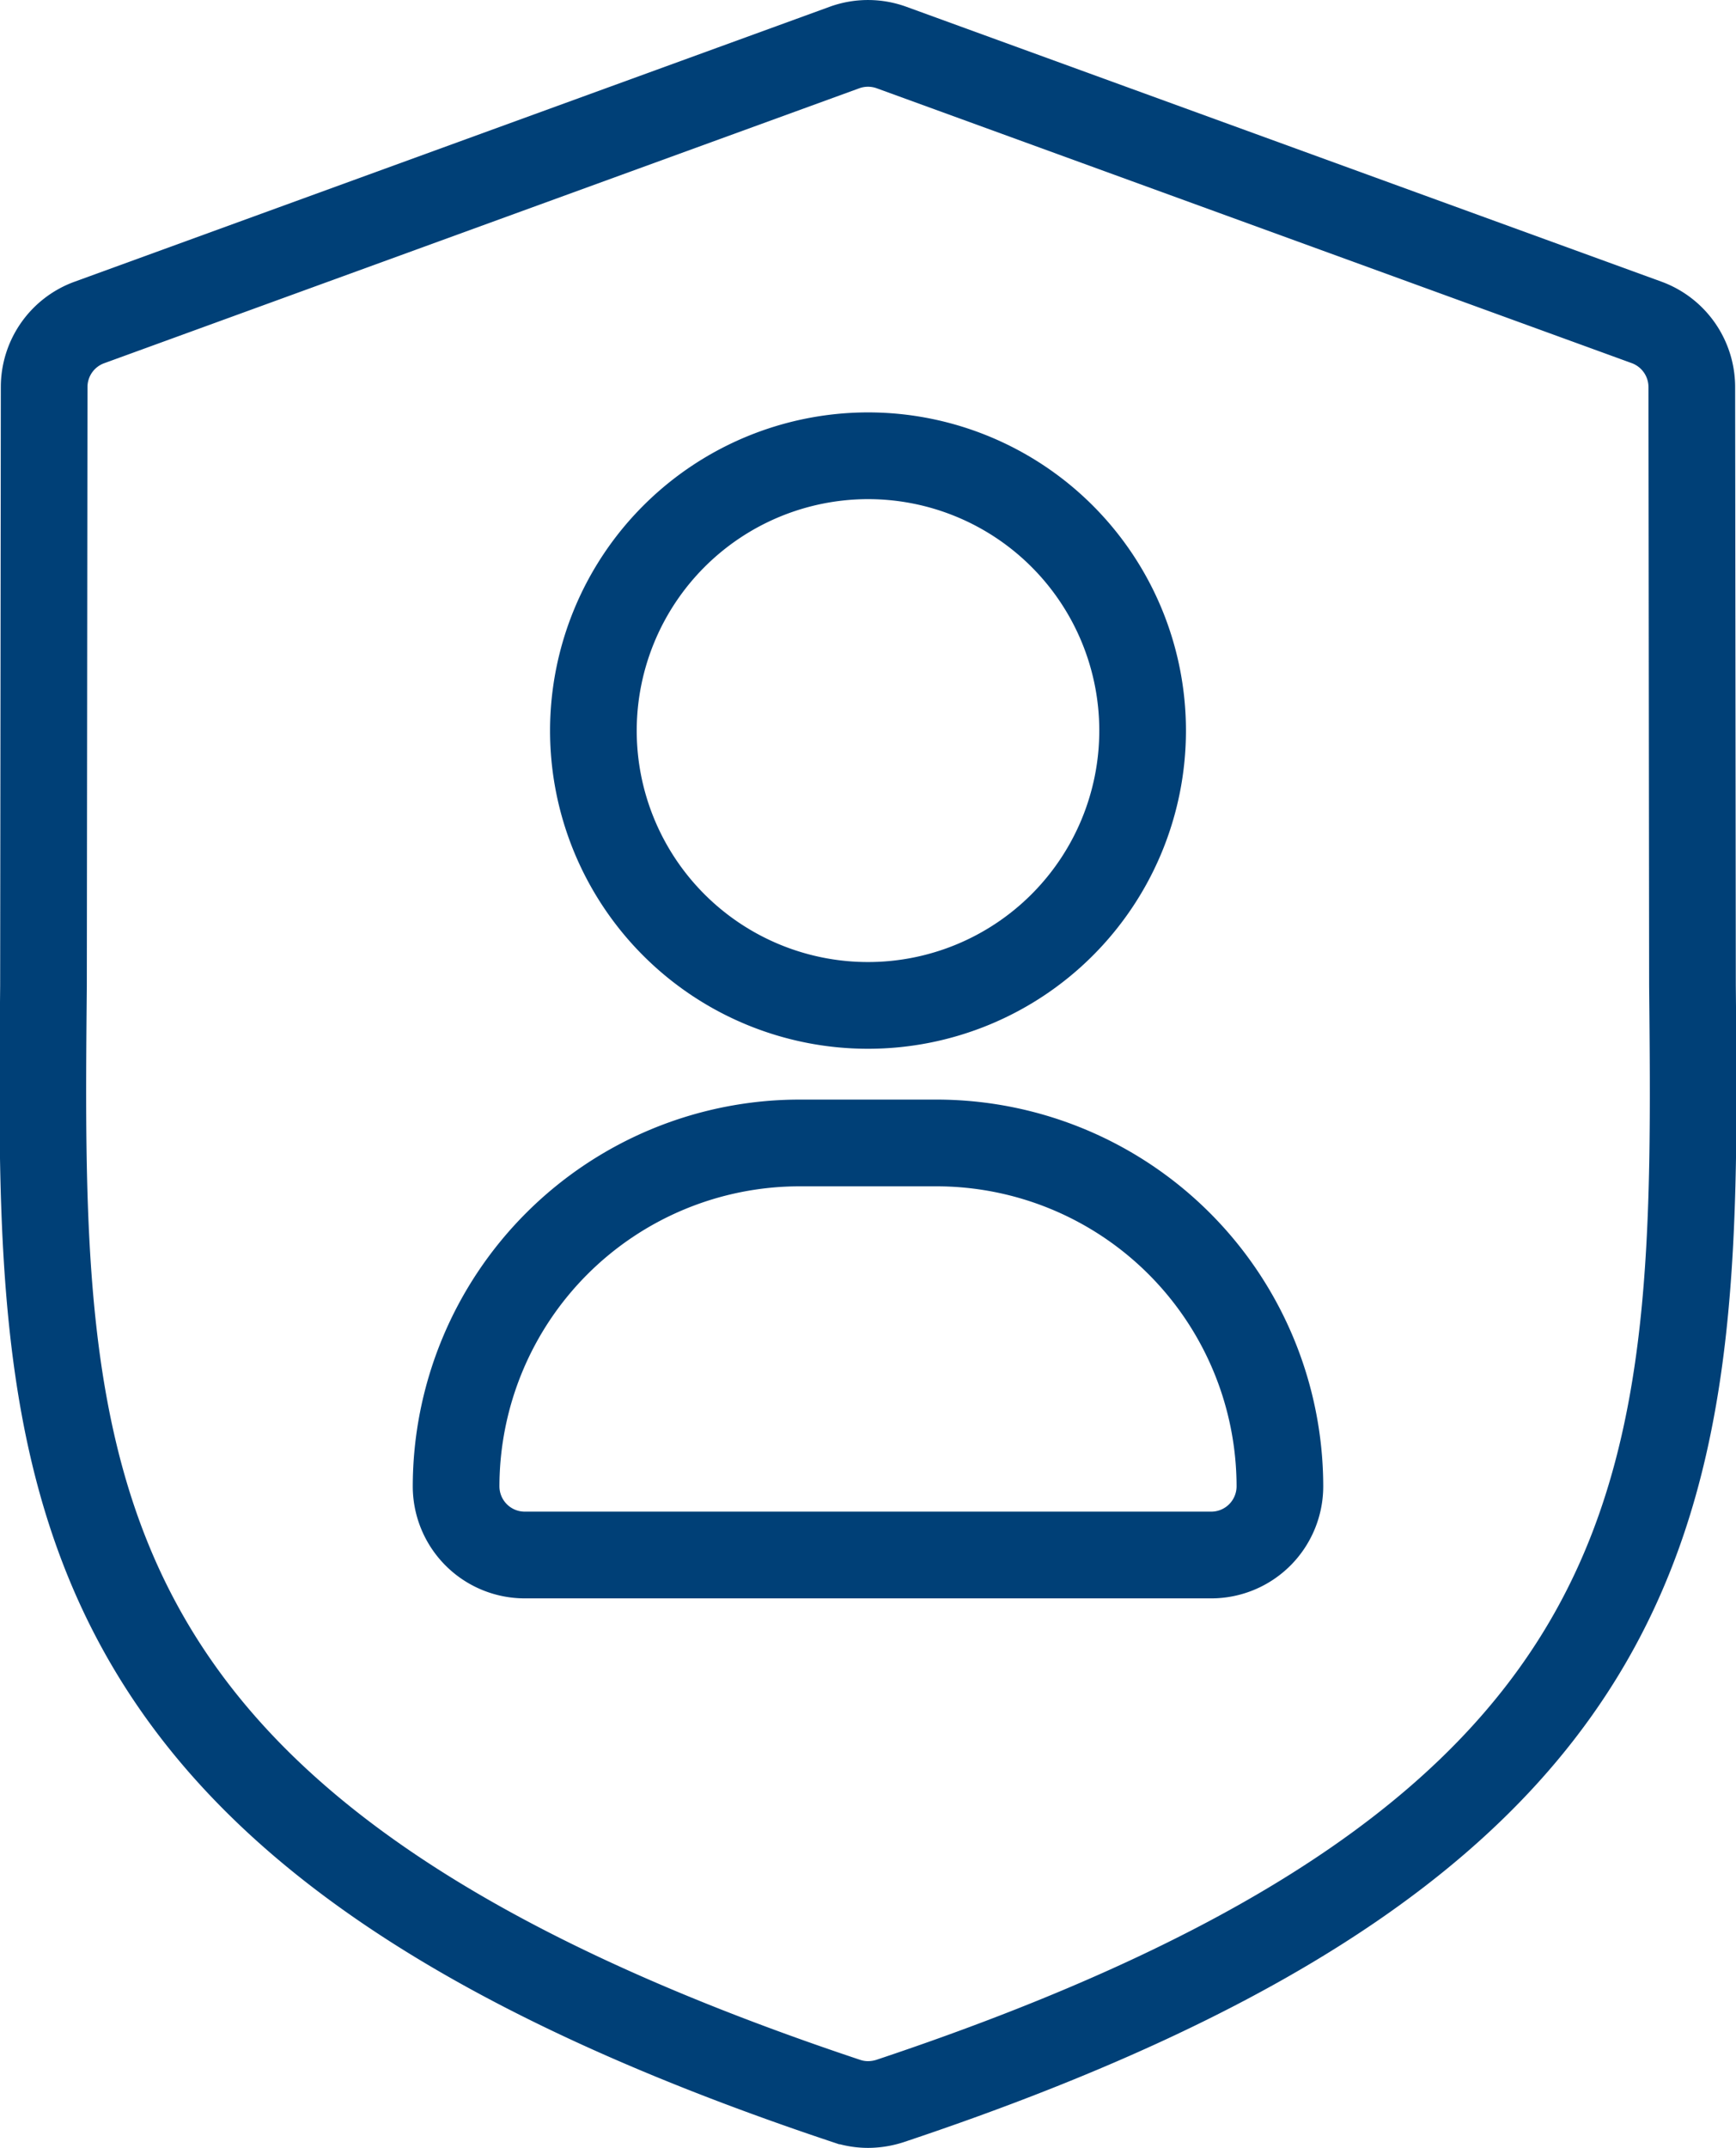 <svg xmlns="http://www.w3.org/2000/svg" width="44.068" height="54.485" viewBox="0 0 44.068 54.485">
  <g id="shield" transform="translate(1.088 1.105)">
    <g id="Group_7289" data-name="Group 7289">
      <path id="Path_12030" data-name="Path 12030" d="M89.559,23.9,89.542,8.713A1.747,1.747,0,0,0,88.4,7.075L69.226.1a1.751,1.751,0,0,0-1.192,0L48.864,7.075a1.742,1.742,0,0,0-1.147,1.638L47.7,23.9c-.115,12.439-.2,21.424,20.379,28.287a1.753,1.753,0,0,0,.551.091,1.855,1.855,0,0,0,.551-.087C89.758,45.33,89.678,36.345,89.559,23.9ZM68.63,10.456a6.971,6.971,0,1,1-6.971,6.971A6.978,6.978,0,0,1,68.63,10.456Zm8.713,27.883H59.916A1.743,1.743,0,0,1,58.174,36.6a8.723,8.723,0,0,1,8.713-8.713h3.485A8.721,8.721,0,0,1,79.086,36.6,1.743,1.743,0,0,1,77.343,38.339Z" transform="translate(-47.684 0)" fill="none" stroke="#004077" stroke-width="2.2"/>
    </g>
  </g>
</svg>
